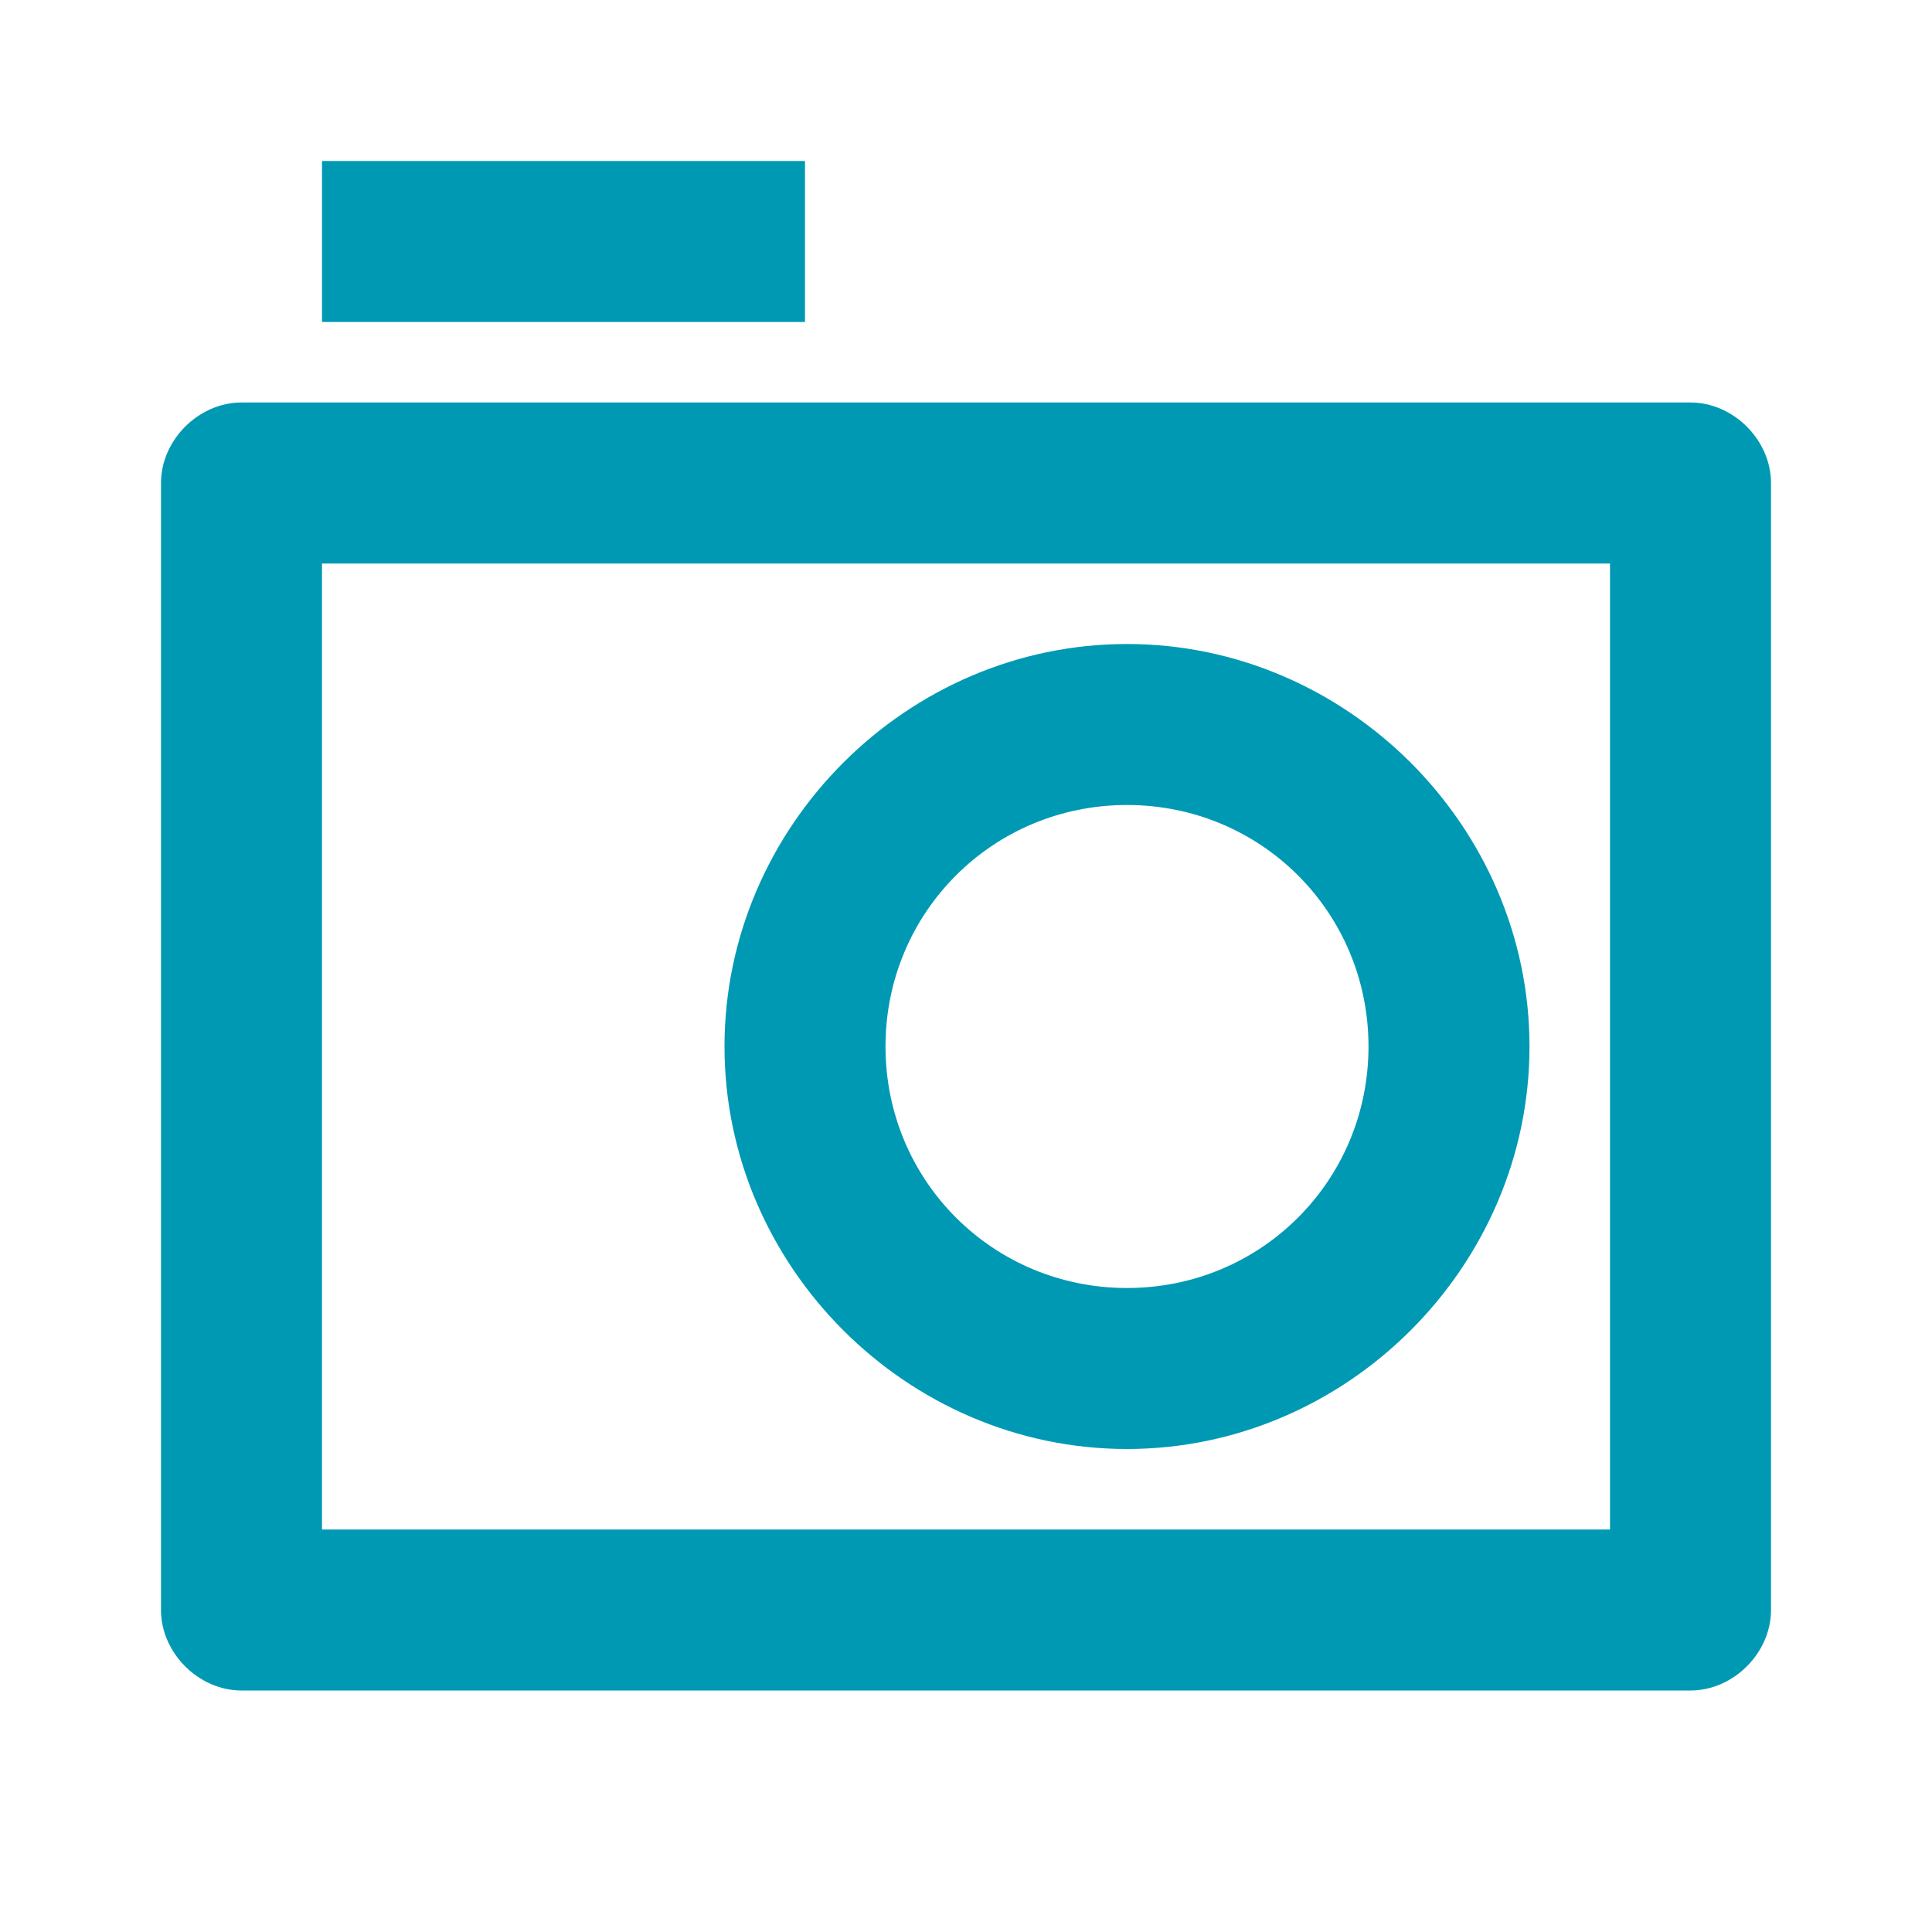 <?xml version="1.0" encoding="utf-8"?>
<!-- Generator: Adobe Illustrator 26.5.0, SVG Export Plug-In . SVG Version: 6.00 Build 0)  -->
<svg version="1.1" id="Layer_1" xmlns="http://www.w3.org/2000/svg" xmlns:xlink="http://www.w3.org/1999/xlink" x="0px" y="0px"
	 viewBox="0 0 36 36" style="enable-background:new 0 0 36 36;" xml:space="preserve">
<style type="text/css">
	.st0{fill:none;}
	.st1{fill:#0099B3;}
</style>
<path class="st0" d="M0,122.2h36V36H0V122.2z"/>
<path class="st1" d="M3,9c0-0.8,0.7-1.5,1.5-1.5h27C32.3,7.5,33,8.2,33,9v21c0,0.8-0.7,1.5-1.5,1.5h-27C3.7,31.5,3,30.8,3,30
	c0,0,0,0,0,0V9z M6,10.5v18h24v-18H6z M21,24c2.5,0,4.5-2,4.5-4.5S23.5,15,21,15s-4.5,2-4.5,4.5S18.5,24,21,24z M21,27
	c-4.1,0-7.5-3.4-7.5-7.5S16.9,12,21,12s7.5,3.4,7.5,7.5S25.1,27,21,27z M6,3h9v3H6V3z"/>
</svg>
